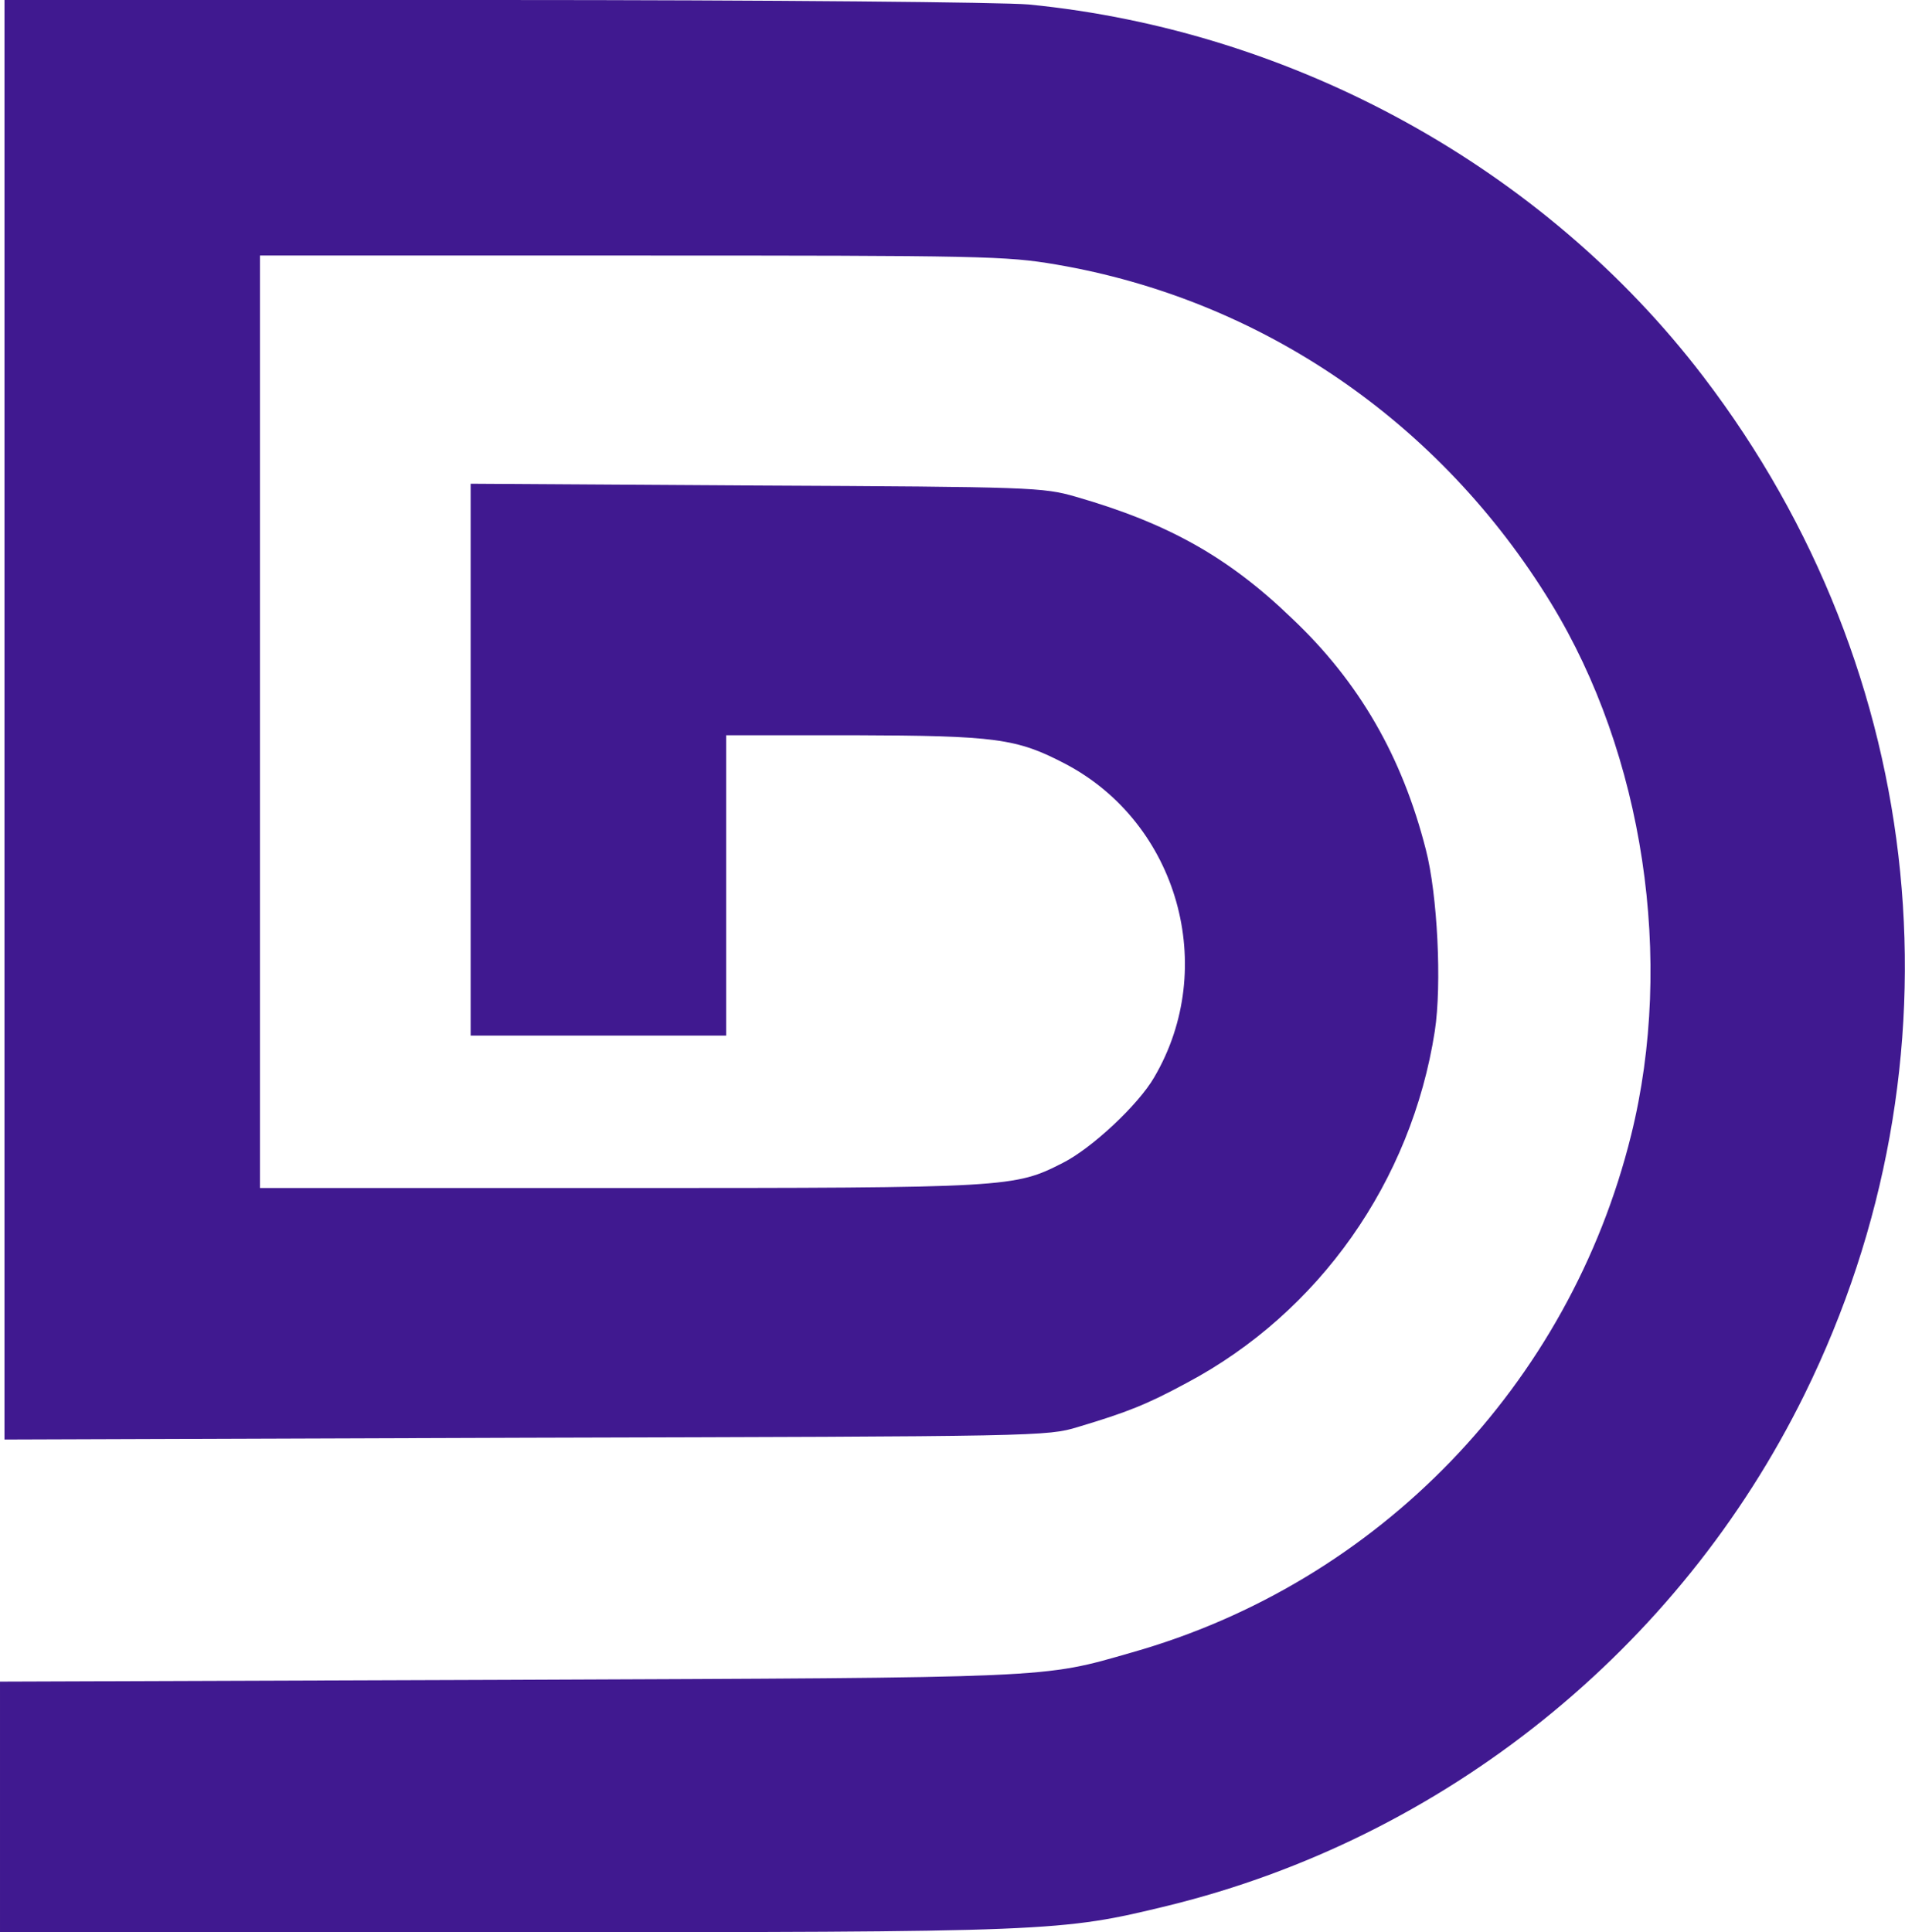 <?xml version="1.0"?>
<svg width="425" height="431" xmlns="http://www.w3.org/2000/svg" xmlns:svg="http://www.w3.org/2000/svg">
 <g class="layer">
  <title>Layer 1</title>
  <g fill="#401990" id="svg_1" transform="matrix(0.1 0 0 -0.1 -32.967 320.558)">
   <path d="m339.67,1600.58l0,-1606l1163,4c1148,3 1163,3 1232,24c110,33 153,50 242,98c296,157 502,450 554,785c16,104 6,305 -20,405c-53,208 -149,374 -298,515c-143,138 -278,213 -483,272c-73,21 -96,22 -712,25l-638,4l0,-615l0,-616l285,0l285,0l0,335l0,335l283,0c320,-1 365,-7 474,-64c251,-132 342,-454 198,-699c-35,-61 -140,-159 -204,-191c-108,-55 -118,-56 -988,-56l-803,0l0,1040l0,1040l829,0c785,0 835,-1 947,-20c458,-78 857,-351 1104,-755c207,-338 276,-796 179,-1187c-138,-557 -563,-998 -1114,-1154c-202,-58 -166,-56 -1392,-61l-1133,-4l0,-280l0,-279l1123,0c1229,0 1243,1 1482,59c617,151 1141,572 1421,1141c365,741 279,1609 -226,2270c-355,465 -913,772 -1505,830c-57,5 -566,10 -1192,10l-1093,0l0,-1605z" fill="#401990" id="svg_2"/>
  </g>
 </g>
</svg>
